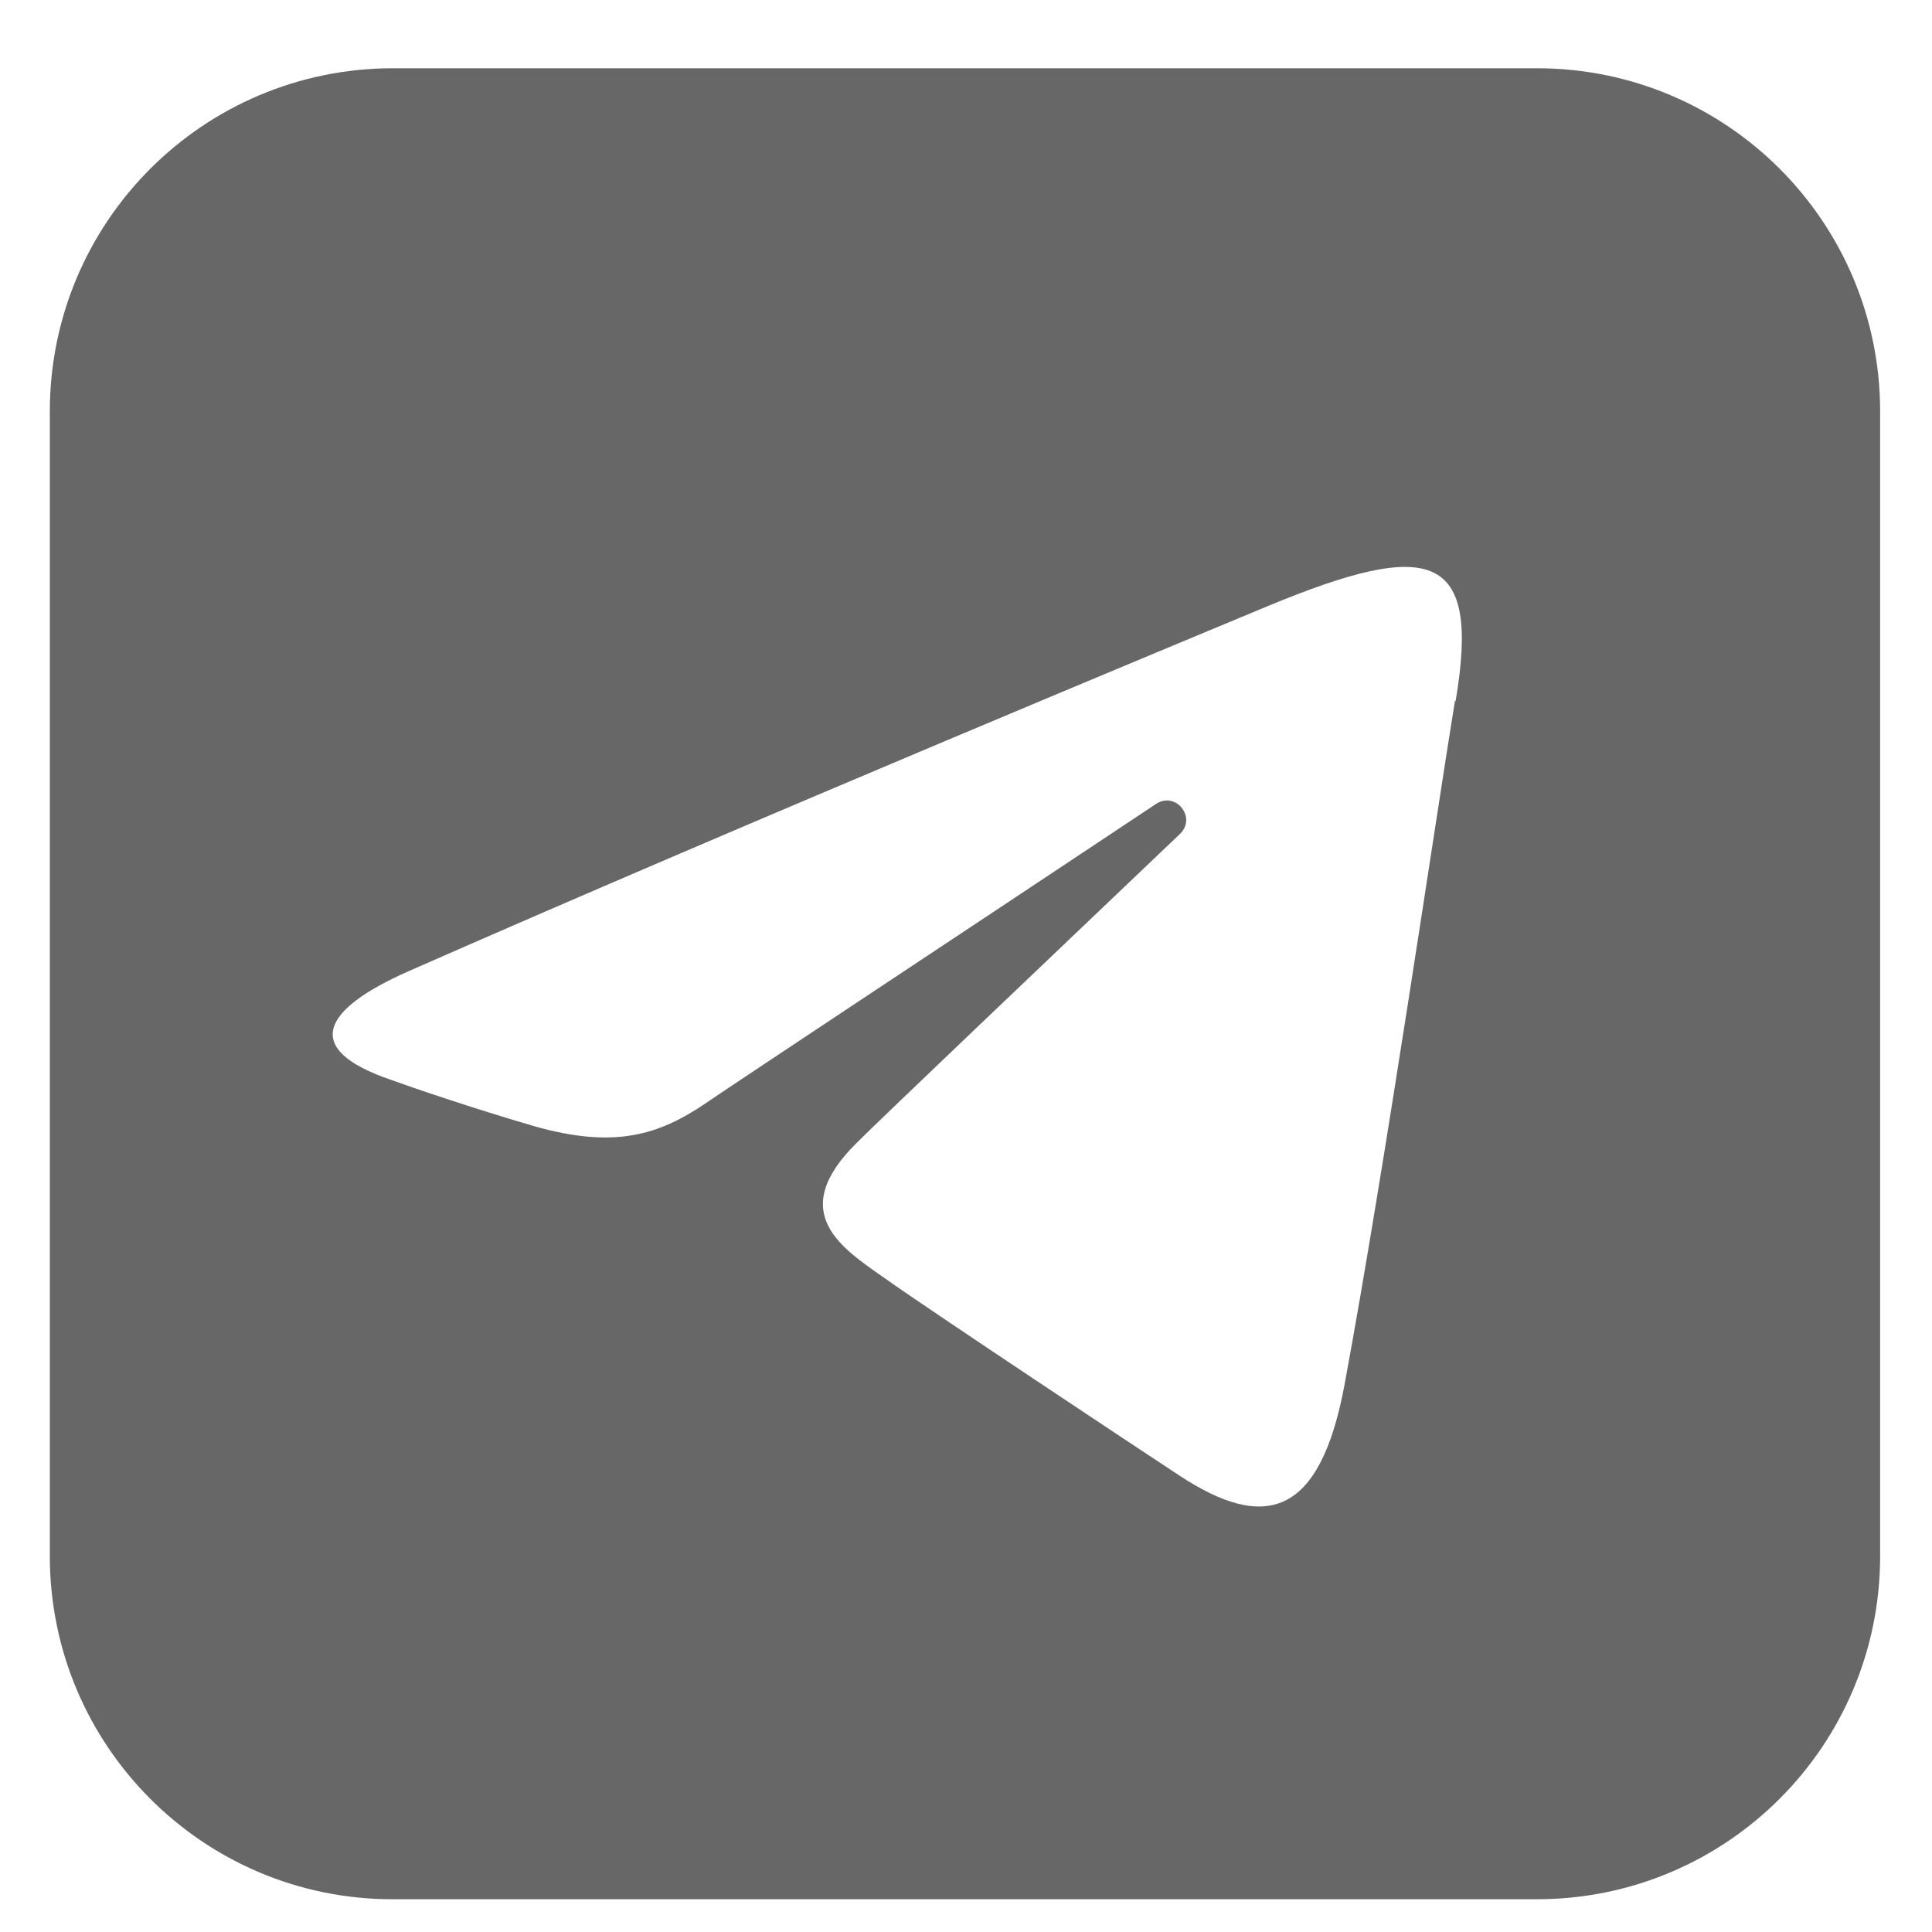 <?xml version="1.0" encoding="UTF-8"?>
<svg id="Layer_1" data-name="Layer 1" xmlns="http://www.w3.org/2000/svg" viewBox="0 0 28.31 28.31">
  <defs>
    <style>
      .cls-1 {
        fill: #676767;
      }
    </style>
  </defs>
  <path class="cls-1" d="m22.52,1H5.76C2.98,1,.73,3.25.73,6.03v16.77c0,2.78,2.25,5.03,5.02,5.03h16.77c2.78,0,5.03-2.25,5.03-5.03V6.03c0-2.78-2.25-5.03-5.03-5.03Zm-1.2,9.27c-.26,1.58-1.02,6.79-1.62,10.03-.36,1.92-1.16,2.15-2.42,1.32-.61-.4-3.67-2.43-4.33-2.9-.61-.43-1.44-.95-.39-1.98.37-.37,2.82-2.7,4.73-4.52.25-.24-.06-.63-.35-.44-2.57,1.71-6.14,4.07-6.59,4.38-.69.47-1.34.68-2.53.34-.89-.26-1.77-.56-2.1-.68-1.31-.45-1-1.03.27-1.59,5.09-2.24,11.68-4.97,12.59-5.35,2.39-.99,3.12-.8,2.75,1.39h0Z"/>
</svg>